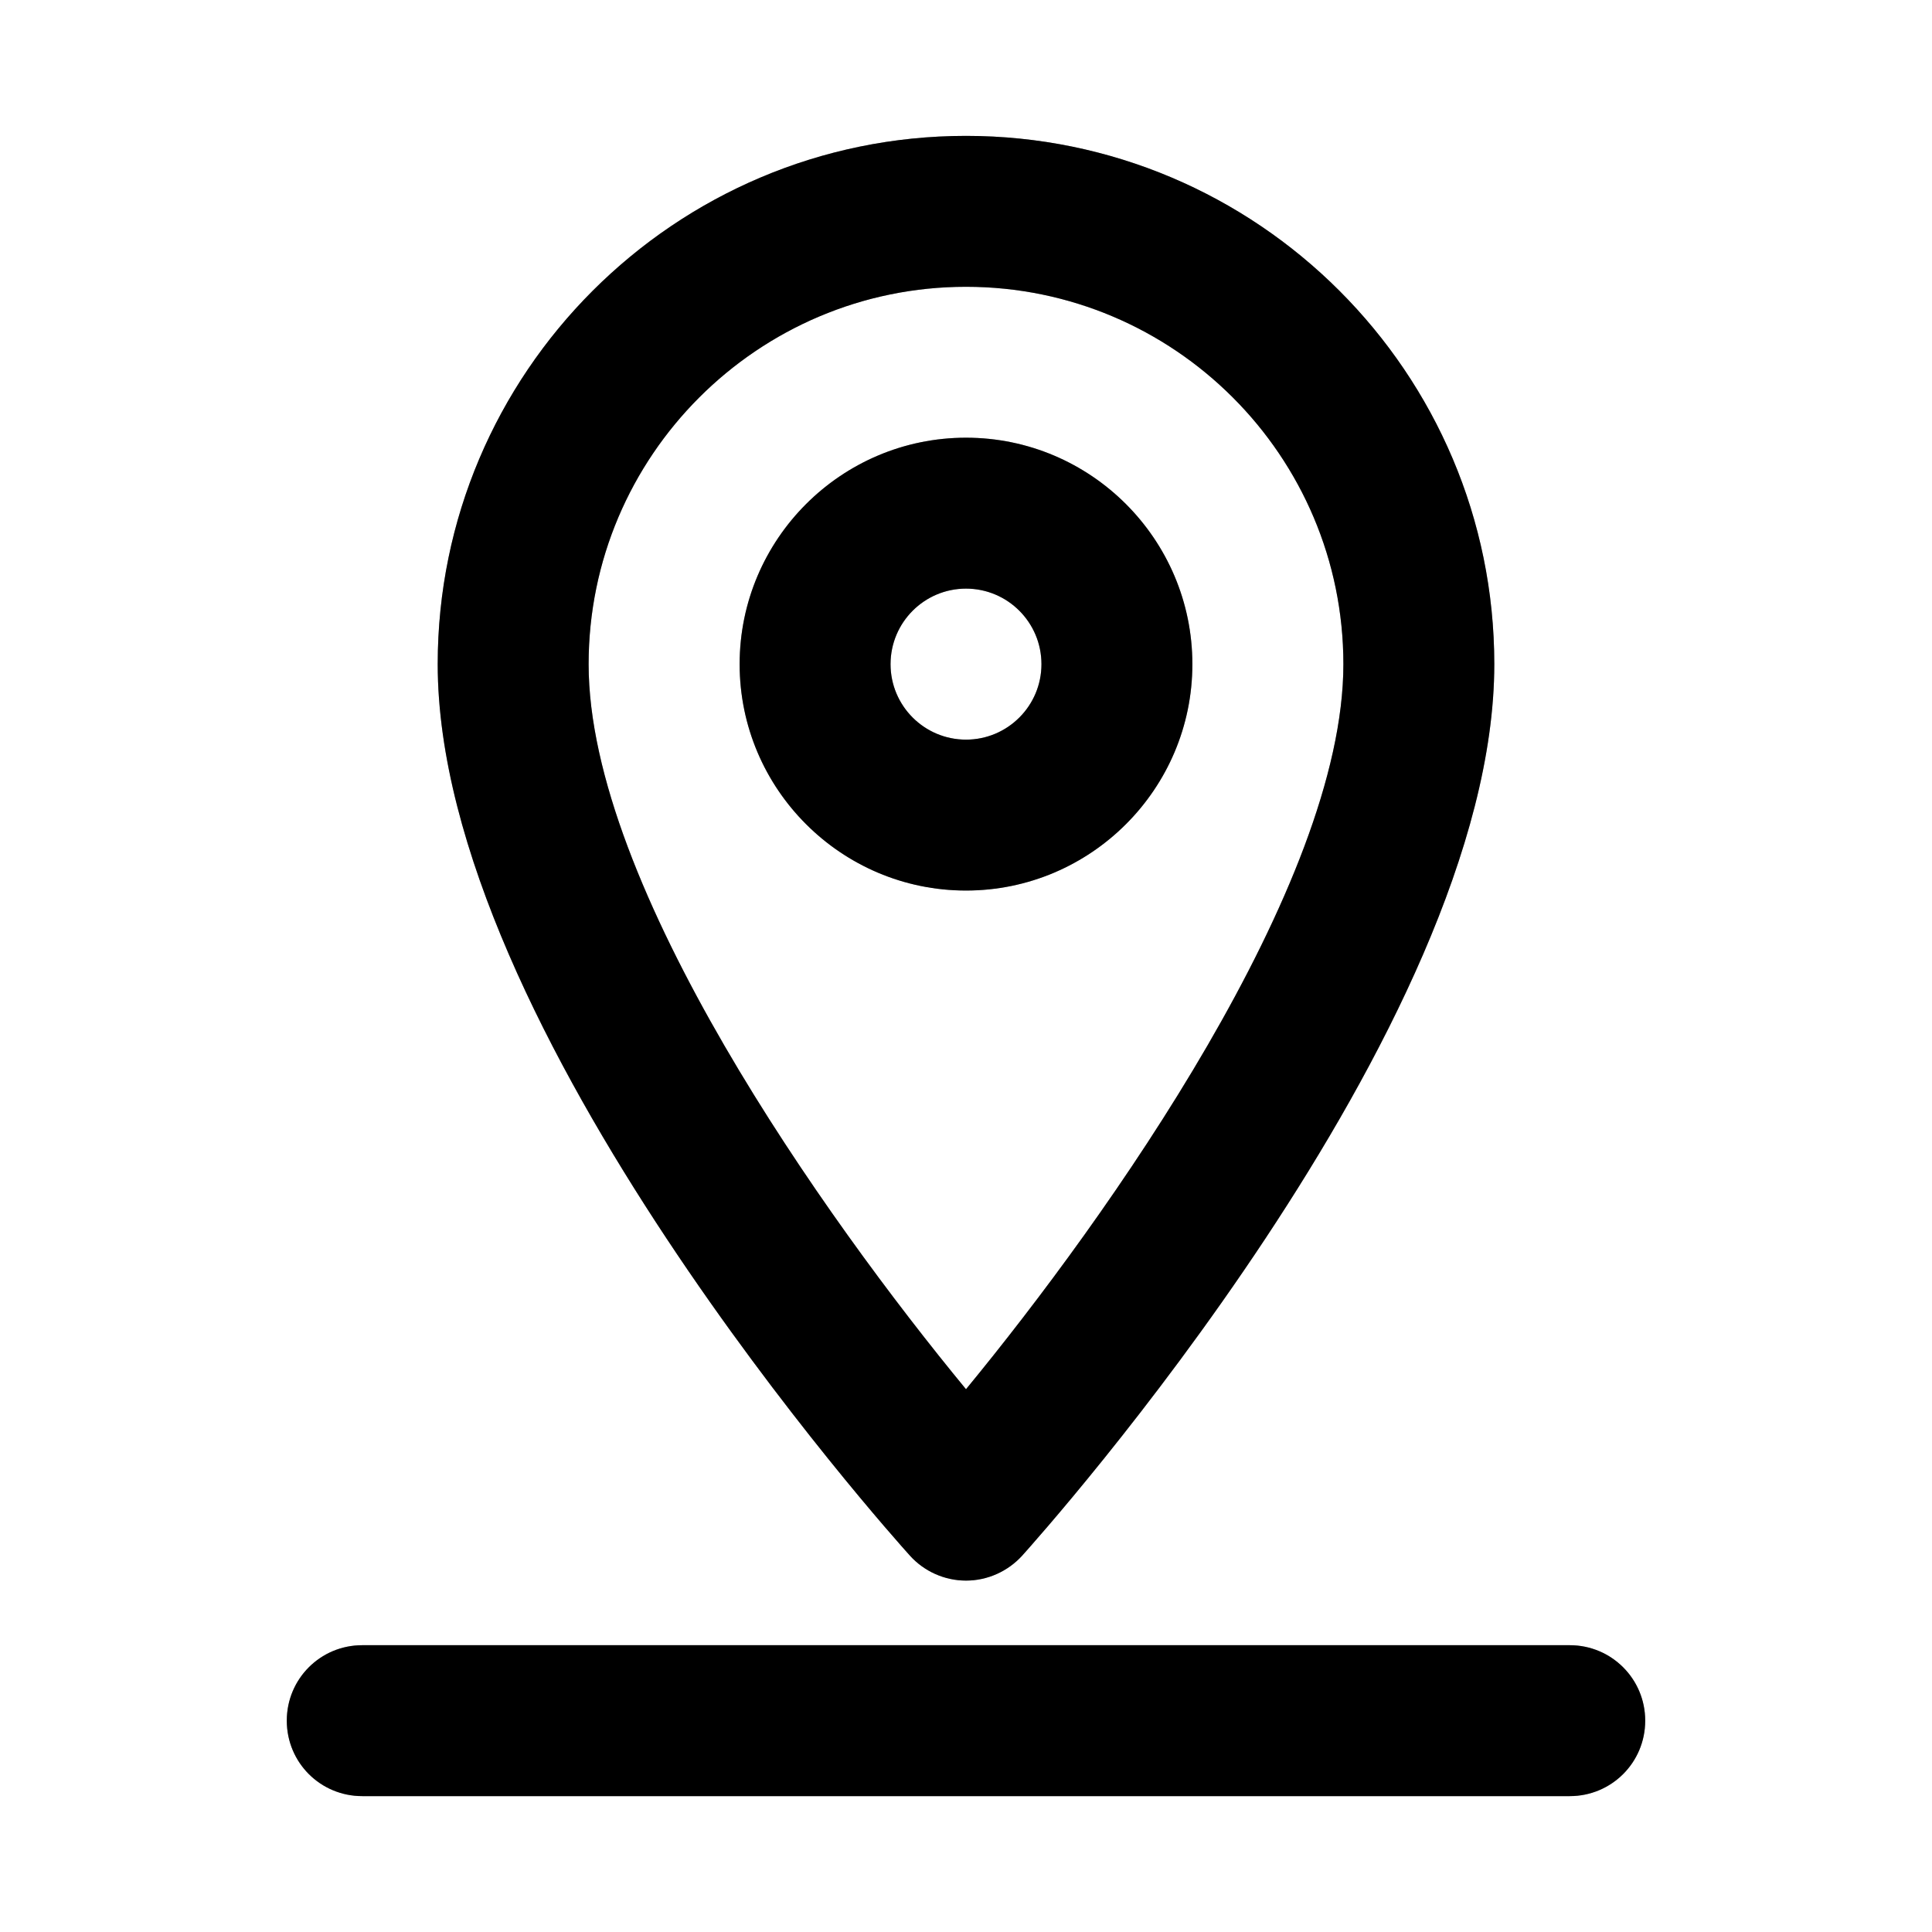 <svg width="18" height="18" viewBox="0 0 18 18" fill="none" xmlns="http://www.w3.org/2000/svg">
<g clip-path="url(#clip0_25087_99104)">
<path d="M9 14.726C8.8 14.726 8.61 14.64 8.478 14.494C8.298 14.294 4.078 9.584 4.078 6.188C4.078 3.475 6.286 1.266 9 1.266C11.714 1.266 13.922 3.473 13.922 6.188C13.922 9.582 9.702 14.294 9.523 14.494C9.39 14.64 9.2 14.726 9.001 14.726H9ZM9 2.672C7.062 2.672 5.484 4.248 5.484 6.188C5.484 8.252 7.687 11.351 9 12.943C10.312 11.35 12.516 8.248 12.516 6.188C12.516 4.248 10.939 2.672 9 2.672ZM9 8.297C7.837 8.297 6.891 7.35 6.891 6.188C6.891 5.025 7.837 4.078 9 4.078C10.163 4.078 11.109 5.025 11.109 6.188C11.109 7.35 10.163 8.297 9 8.297ZM9 5.484C8.612 5.484 8.297 5.799 8.297 6.188C8.297 6.576 8.612 6.891 9 6.891C9.388 6.891 9.703 6.576 9.703 6.188C9.703 5.799 9.388 5.484 9 5.484Z" fill="black"/>
<path d="M9 14.726C8.8 14.726 8.61 14.64 8.478 14.494C8.298 14.294 4.078 9.584 4.078 6.188C4.078 3.475 6.286 1.266 9 1.266C11.714 1.266 13.922 3.473 13.922 6.188C13.922 9.582 9.702 14.294 9.523 14.494C9.39 14.64 9.2 14.726 9.001 14.726H9ZM9 2.672C7.062 2.672 5.484 4.248 5.484 6.188C5.484 8.252 7.687 11.351 9 12.943C10.312 11.35 12.516 8.248 12.516 6.188C12.516 4.248 10.939 2.672 9 2.672ZM9 8.297C7.837 8.297 6.891 7.35 6.891 6.188C6.891 5.025 7.837 4.078 9 4.078C10.163 4.078 11.109 5.025 11.109 6.188C11.109 7.35 10.163 8.297 9 8.297ZM9 5.484C8.612 5.484 8.297 5.799 8.297 6.188C8.297 6.576 8.612 6.891 9 6.891C9.388 6.891 9.703 6.576 9.703 6.188C9.703 5.799 9.388 5.484 9 5.484Z" fill="black" fill-opacity="0.2"/>
<path d="M9 14.726C8.8 14.726 8.61 14.64 8.478 14.494C8.298 14.294 4.078 9.584 4.078 6.188C4.078 3.475 6.286 1.266 9 1.266C11.714 1.266 13.922 3.473 13.922 6.188C13.922 9.582 9.702 14.294 9.523 14.494C9.39 14.64 9.2 14.726 9.001 14.726H9ZM9 2.672C7.062 2.672 5.484 4.248 5.484 6.188C5.484 8.252 7.687 11.351 9 12.943C10.312 11.35 12.516 8.248 12.516 6.188C12.516 4.248 10.939 2.672 9 2.672ZM9 8.297C7.837 8.297 6.891 7.35 6.891 6.188C6.891 5.025 7.837 4.078 9 4.078C10.163 4.078 11.109 5.025 11.109 6.188C11.109 7.35 10.163 8.297 9 8.297ZM9 5.484C8.612 5.484 8.297 5.799 8.297 6.188C8.297 6.576 8.612 6.891 9 6.891C9.388 6.891 9.703 6.576 9.703 6.188C9.703 5.799 9.388 5.484 9 5.484Z" fill="black" fill-opacity="0.2"/>
<path d="M14.625 16.734H3.375C2.985 16.734 2.672 16.421 2.672 16.031C2.672 15.642 2.985 15.328 3.375 15.328H14.625C15.014 15.328 15.328 15.642 15.328 16.031C15.328 16.421 15.014 16.734 14.625 16.734Z" fill="black"/>
<path d="M14.625 16.734H3.375C2.985 16.734 2.672 16.421 2.672 16.031C2.672 15.642 2.985 15.328 3.375 15.328H14.625C15.014 15.328 15.328 15.642 15.328 16.031C15.328 16.421 15.014 16.734 14.625 16.734Z" fill="black" fill-opacity="0.2"/>
<path d="M14.625 16.734H3.375C2.985 16.734 2.672 16.421 2.672 16.031C2.672 15.642 2.985 15.328 3.375 15.328H14.625C15.014 15.328 15.328 15.642 15.328 16.031C15.328 16.421 15.014 16.734 14.625 16.734Z" fill="black" fill-opacity="0.2"/>
</g>
<defs>
<clipPath id="clip0_25087_99104">
<rect width="18" height="18" fill="white"/>
</clipPath>
</defs>
</svg>
